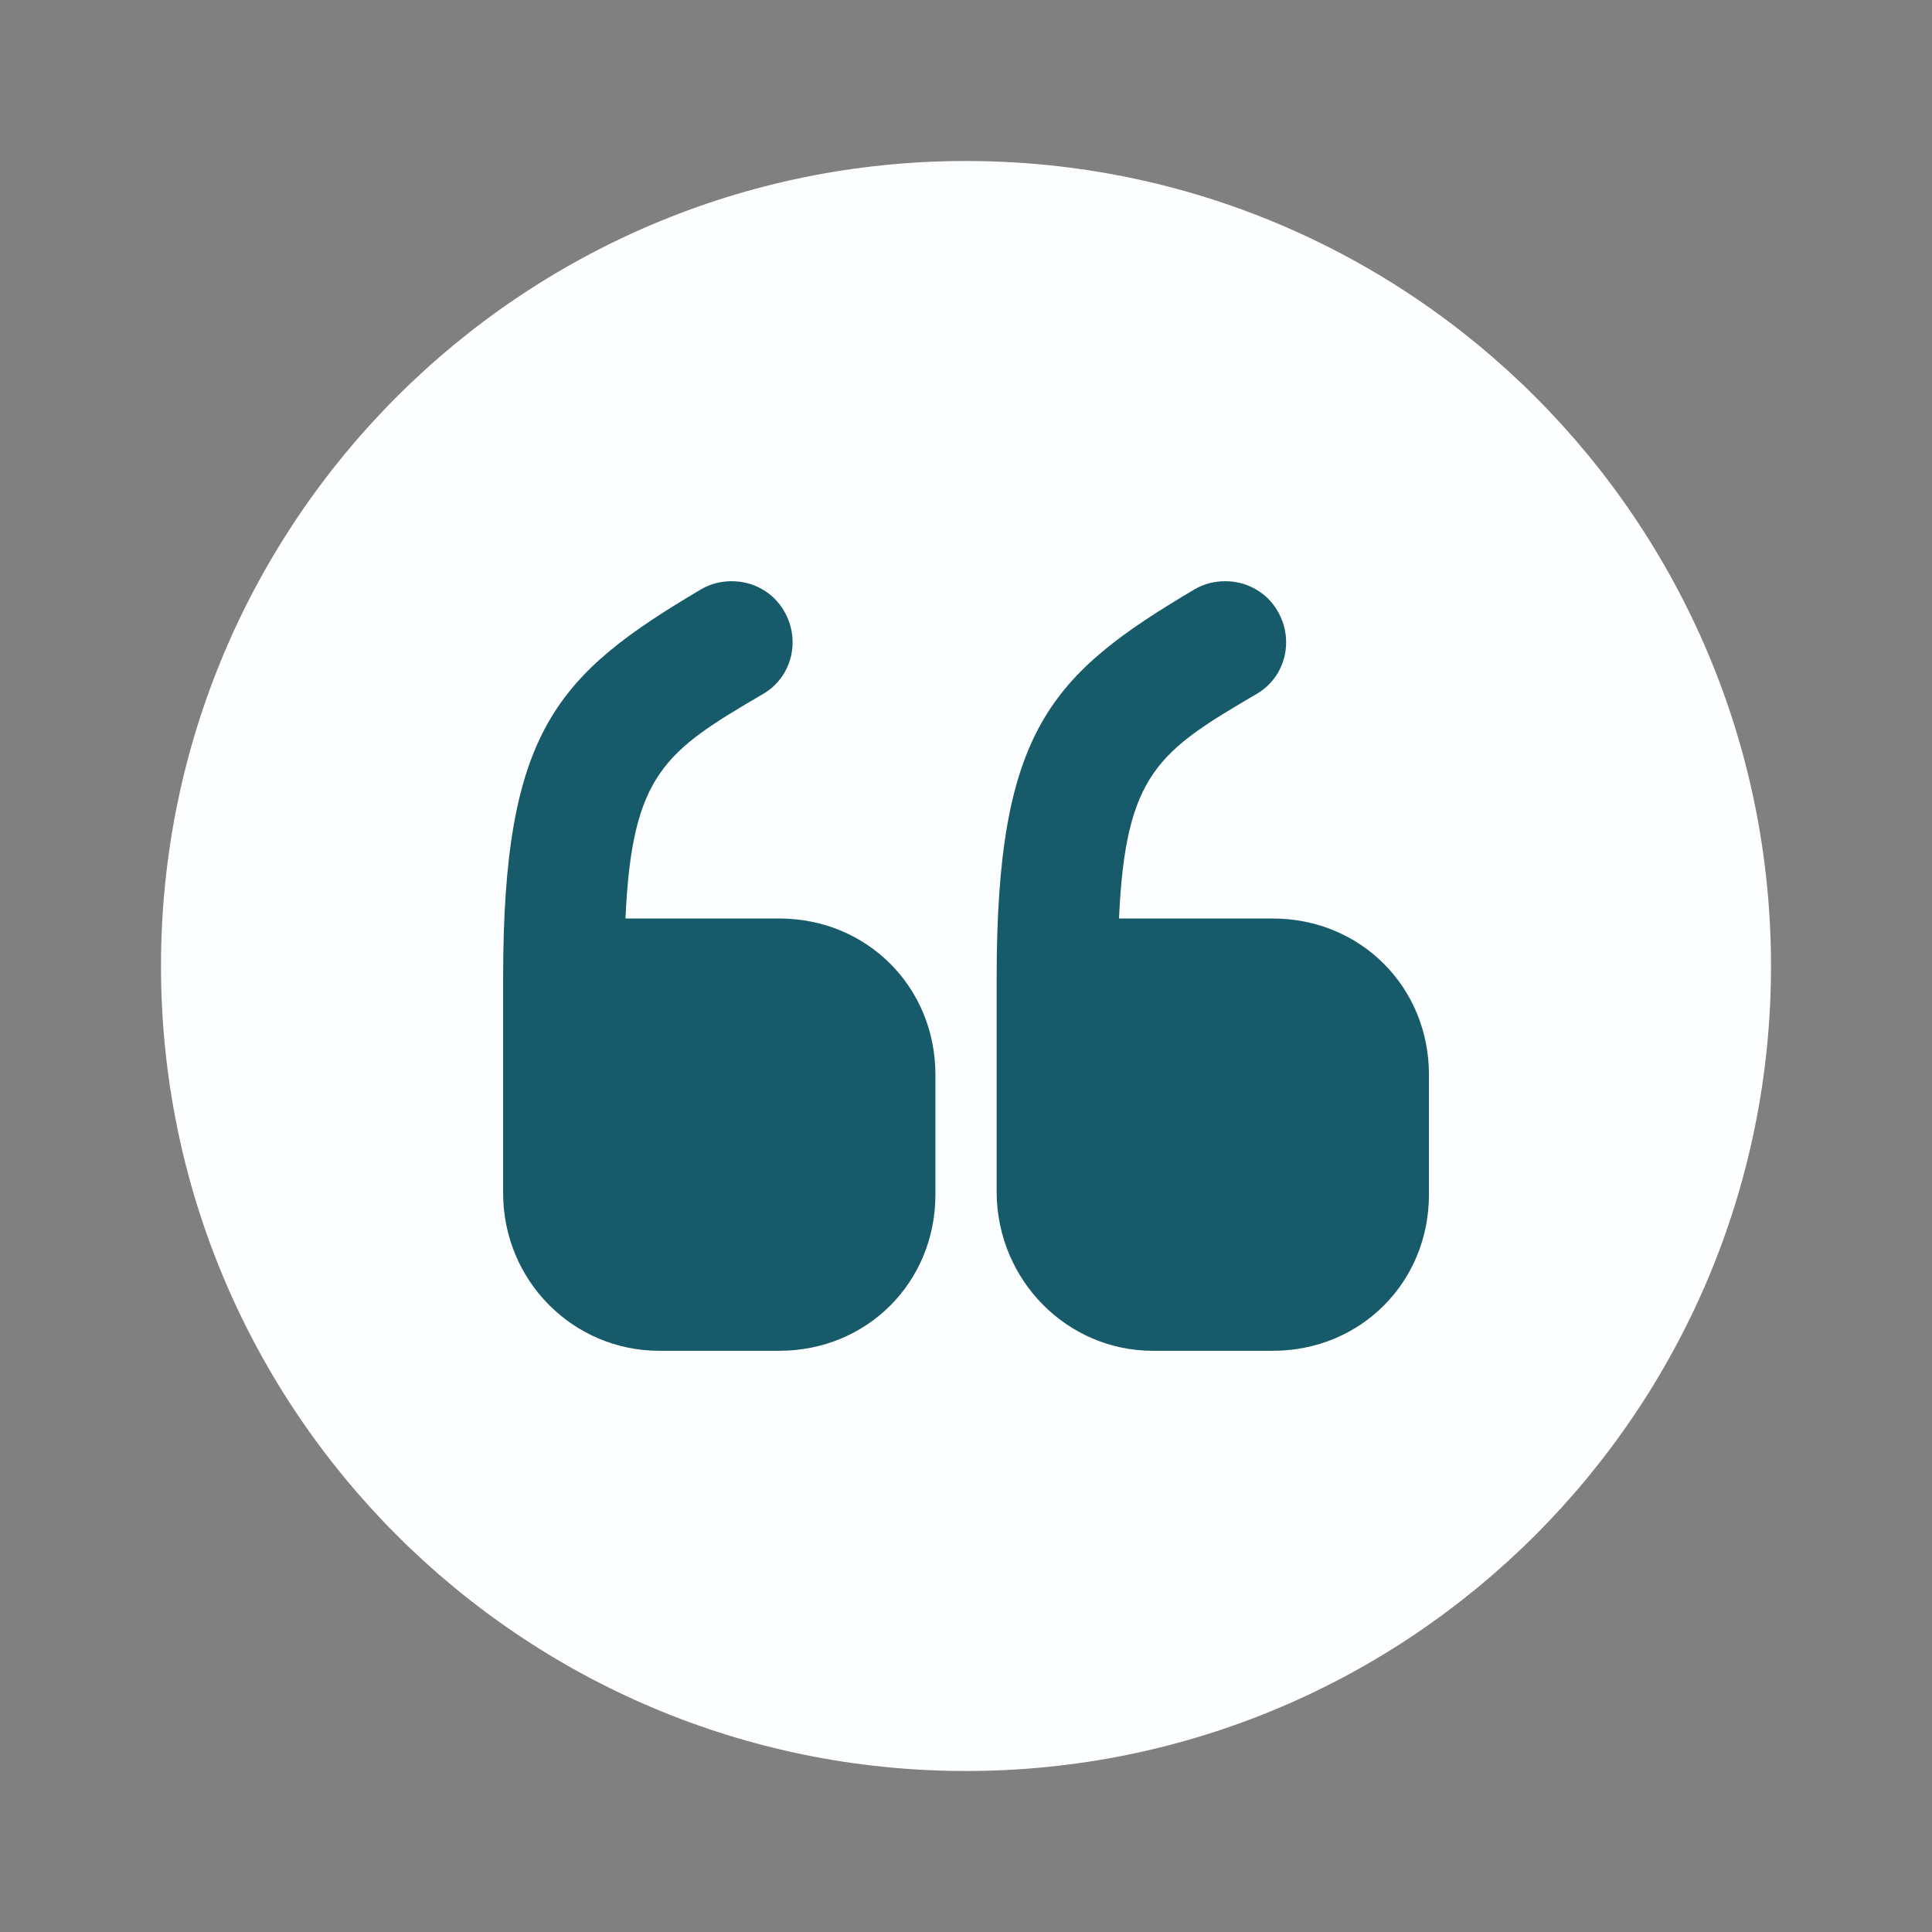<svg width="60" height="60" viewBox="0 0 60 60" fill="none" xmlns="http://www.w3.org/2000/svg">
<rect x="0" y="0" width="60" height="60" fill="#808080" stroke="none"/>
<path d="M30 55C43.807 55 55 43.807 55 30C55 16.193 43.807 5 30 5C16.193 5 5 16.193 5 30C5 43.807 16.193 55 30 55Z" fill="#FCFEFF"/>
<path d="M20.475 41.95H24.2C26.925 41.95 29.05 39.825 29.05 37.1V33.375C29.05 30.65 26.925 28.525 24.2 28.525H19.425C19.625 24 20.675 23.325 23.7 21.55C24.6 21.025 24.875 19.875 24.35 18.975C24 18.375 23.375 18.05 22.725 18.05C22.4 18.05 22.075 18.125 21.775 18.3C17.3 20.95 15.625 22.675 15.625 30.375V37.05C15.625 39.775 17.8 41.95 20.475 41.95Z" fill="#175B6A"/>
<path d="M35.802 41.95H39.527C42.252 41.95 44.377 39.825 44.377 37.1V33.375C44.377 30.65 42.252 28.525 39.527 28.525H34.752C34.952 24 36.002 23.325 39.027 21.55C39.927 21.025 40.202 19.875 39.677 18.975C39.327 18.375 38.702 18.05 38.052 18.05C37.727 18.05 37.402 18.125 37.102 18.3C32.627 20.95 30.952 22.675 30.952 30.375V37.05C30.977 39.775 33.152 41.95 35.802 41.95Z" fill="#175B6A"/>
</svg>
